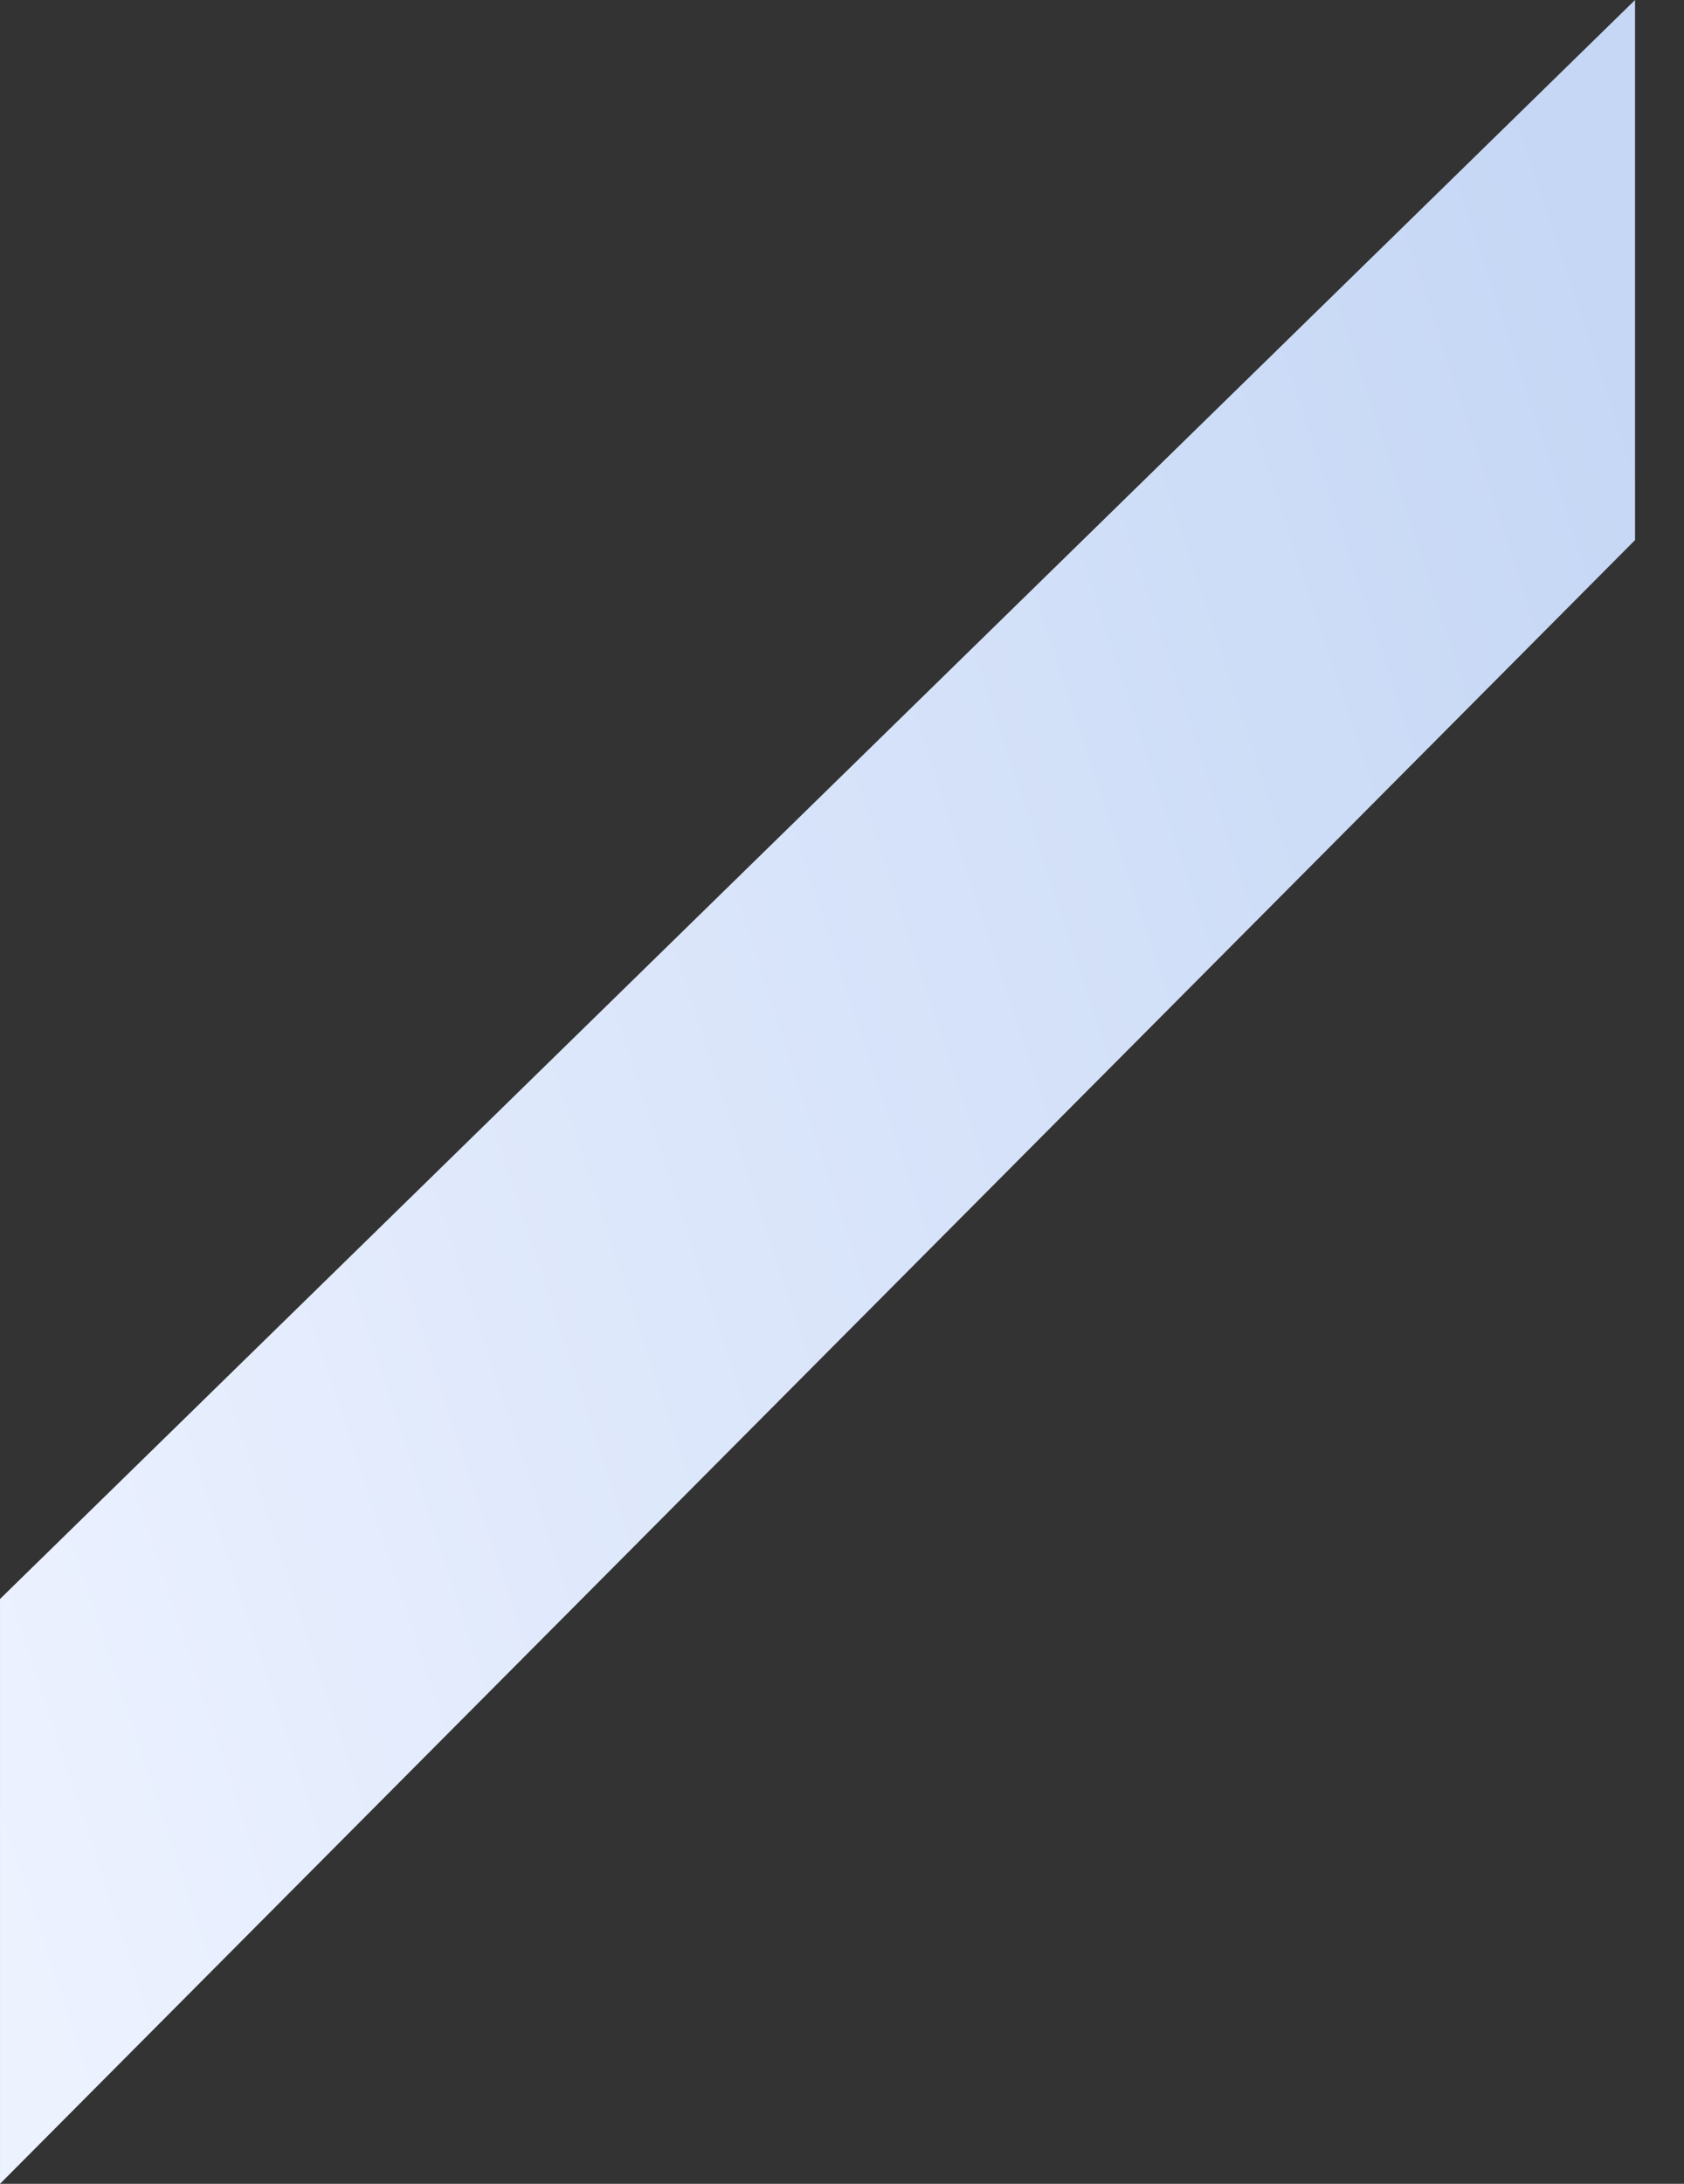 <svg width="27" height="35" viewBox="0 0 27 35" fill="none" xmlns="http://www.w3.org/2000/svg">
<rect x="0" y="0" width="27" height="35" fill="#333333" stroke="none"/>
<path d="M26.215 8.656V0L8.2548e-05 25.627V35L26.215 8.656Z" fill="url(#paint0_linear_169_888)"/>
<defs>
<linearGradient id="paint0_linear_169_888" x1="8.46215e-05" y1="30.925" x2="31.132" y2="20.674" gradientUnits="userSpaceOnUse">
<stop stop-color="#EDF2FF"/>
<stop offset="1" stop-color="#C5D7F5"/>
</linearGradient>
</defs>
</svg>
